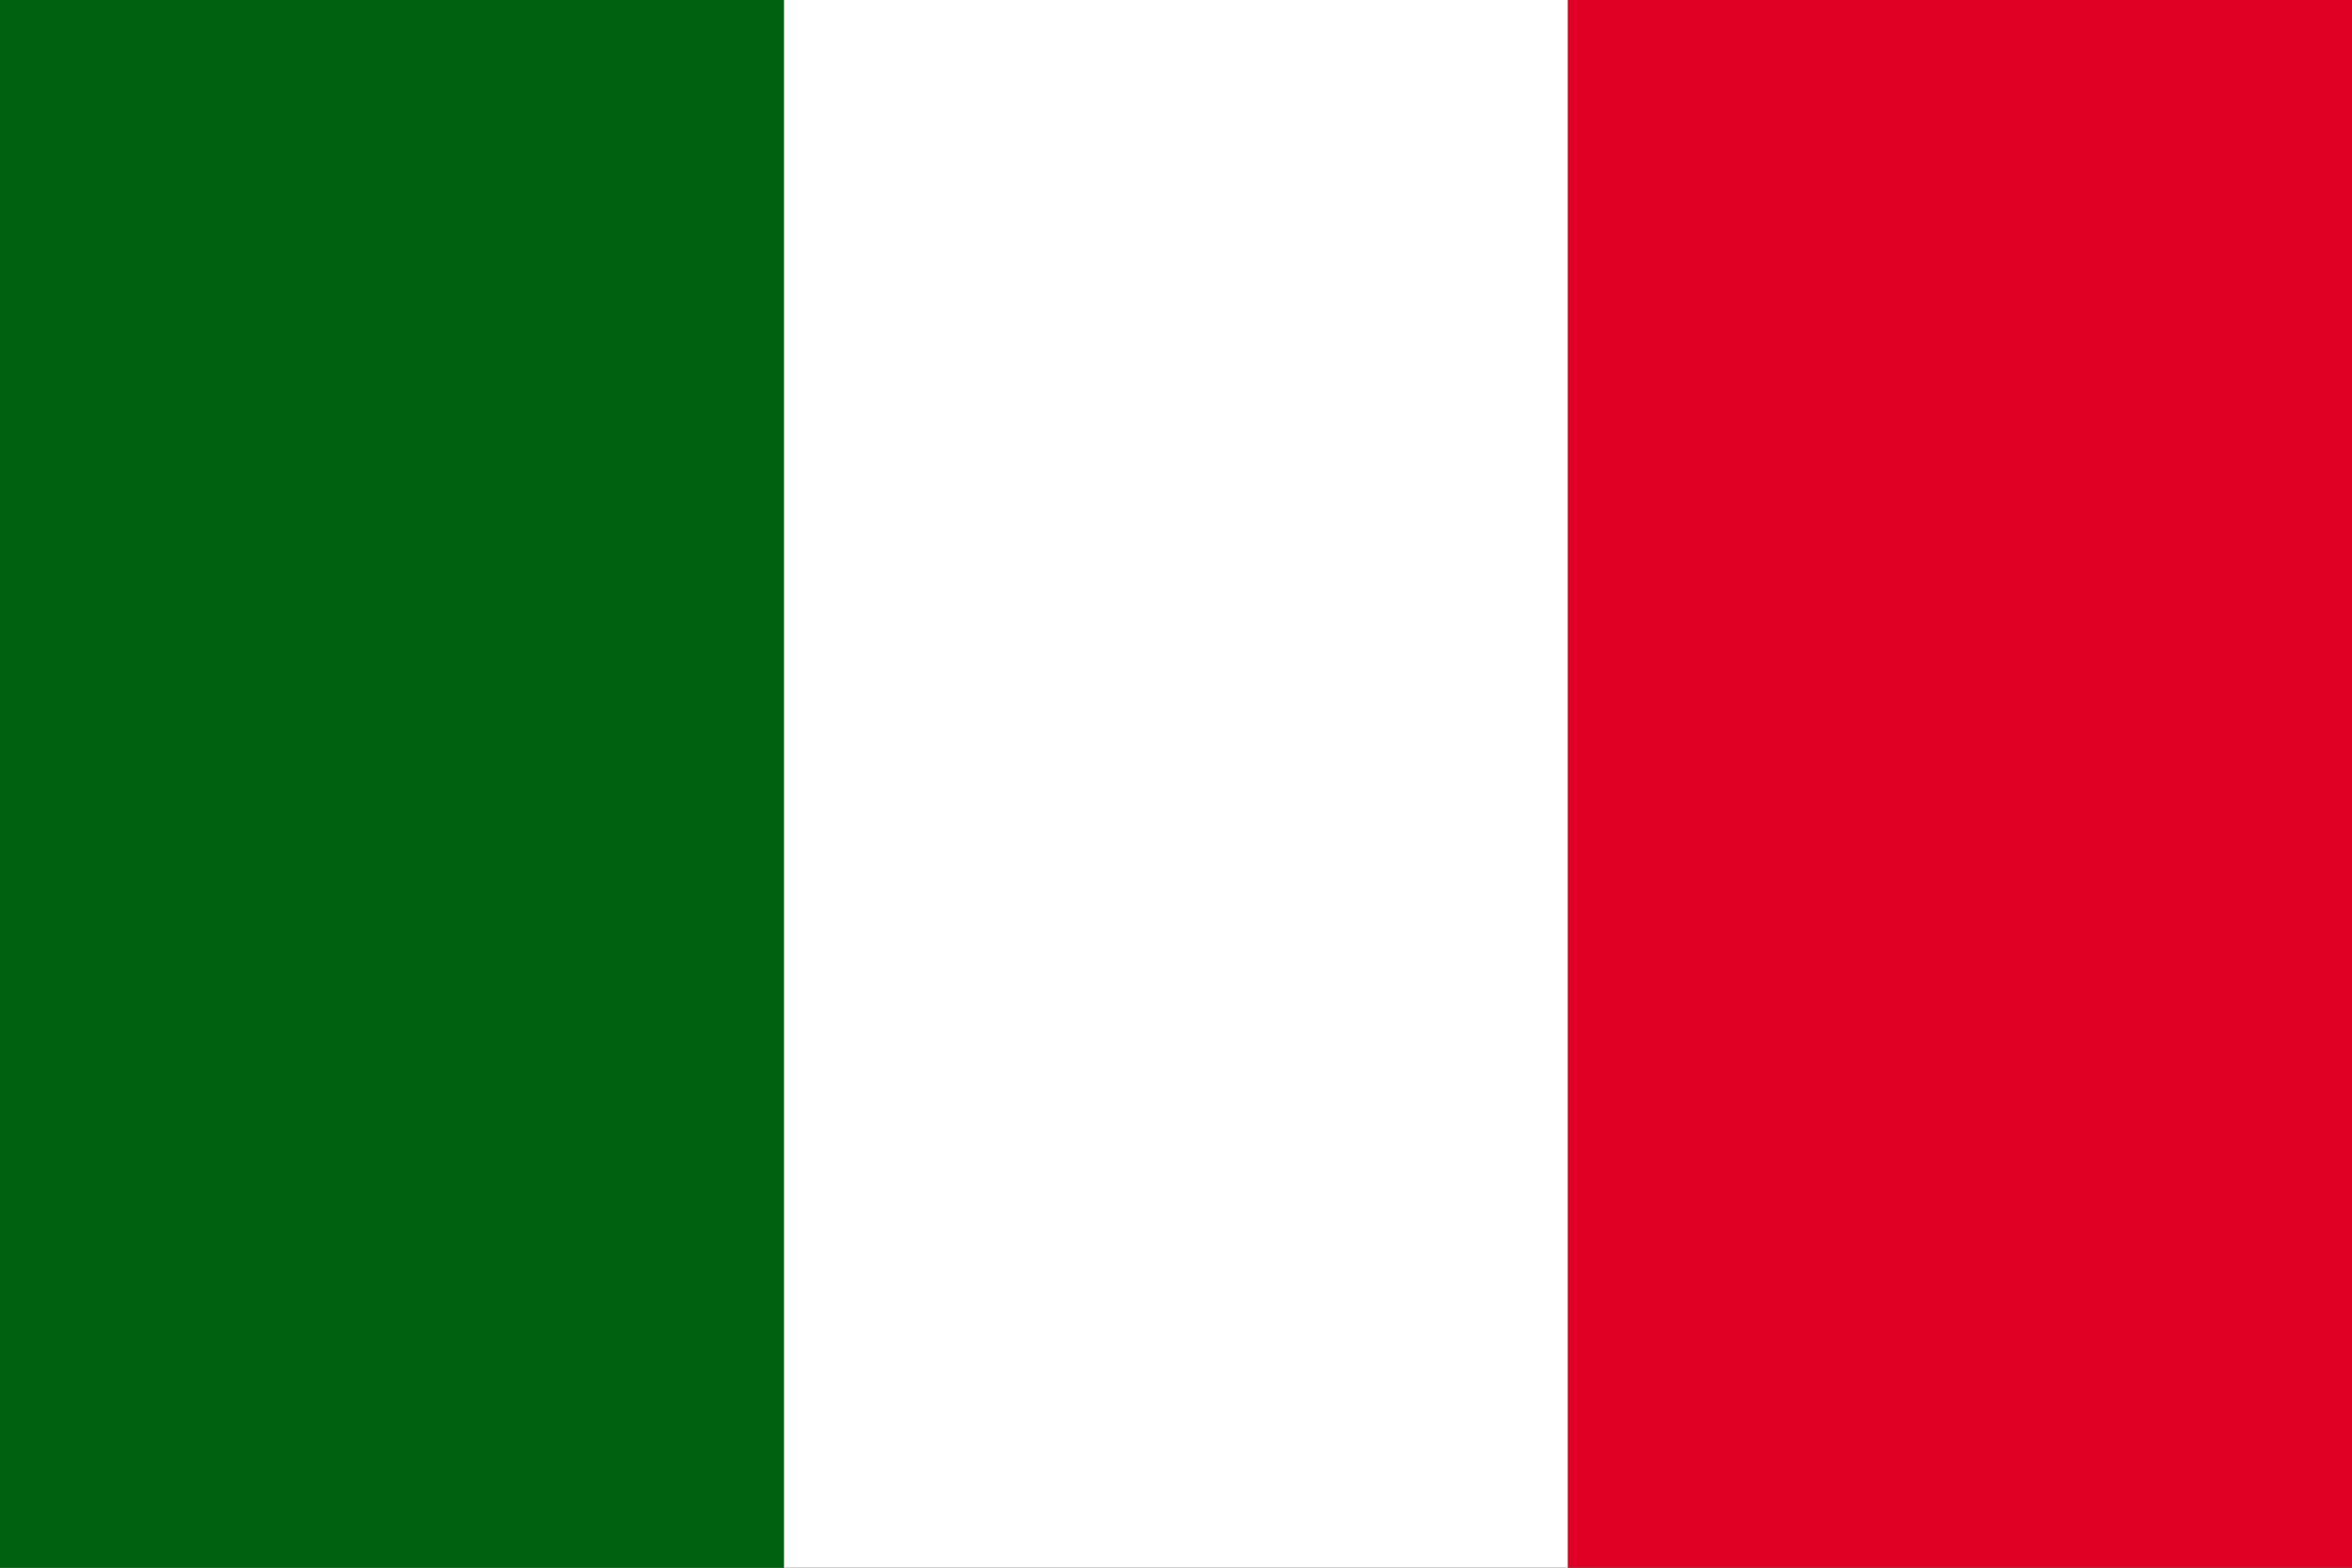<?xml version="1.0" encoding="UTF-8" standalone="no"?>
<svg xmlns="http://www.w3.org/2000/svg" version="1.1" width="1500" height="1000" viewBox="0 0 3 2">
<rect x="0" y="0" width="3" height="2" fill="#333333" stroke="none"/>
<rect width="1" height="2" fill="#006211"/>
<rect width="1" height="2" x="1" fill="#ffffff"/>
<rect width="1" height="2" x="2" fill="#df0024"/>
</svg>